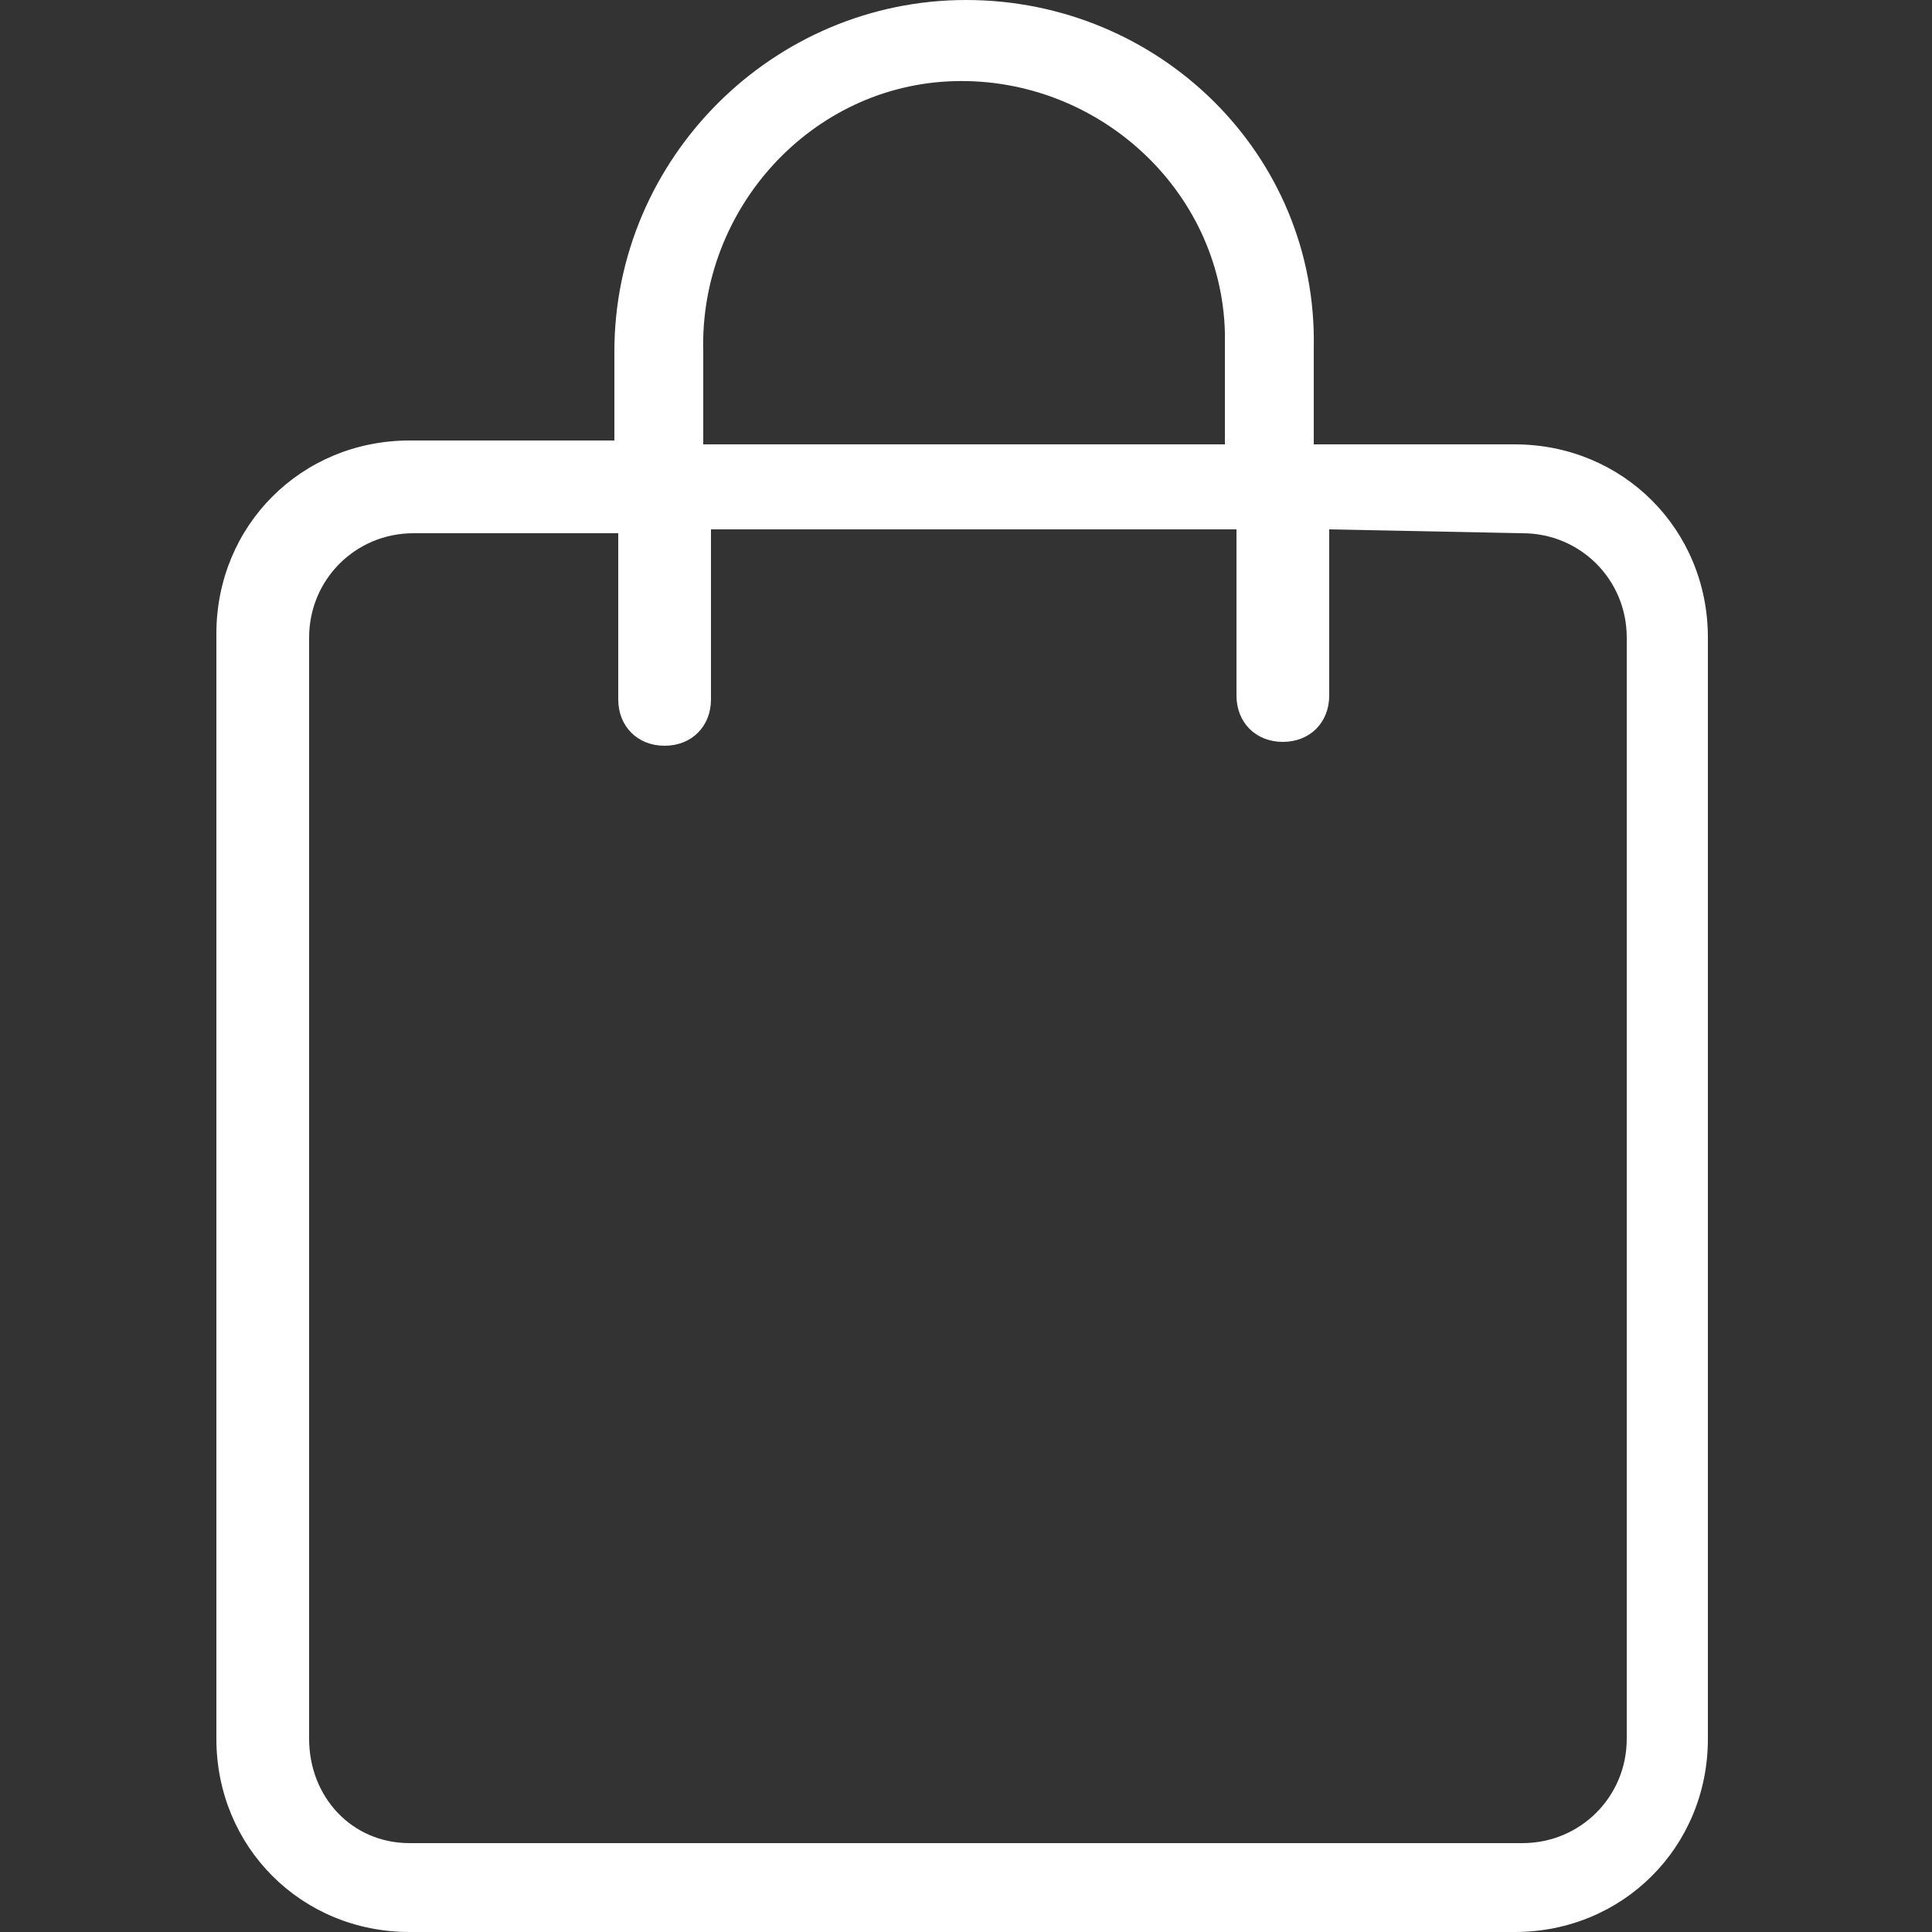 <?xml version="1.0" encoding="utf-8"?>
<!-- Generator: Adobe Illustrator 26.0.2, SVG Export Plug-In . SVG Version: 6.00 Build 0)  -->
<svg version="1.1" id="Layer_1" xmlns="http://www.w3.org/2000/svg" xmlns:xlink="http://www.w3.org/1999/xlink" x="0px" y="0px"
	 viewBox="0 0 50 50" style="enable-background:new 0 0 50 50;" xml:space="preserve">
<rect x="0" y="0" width="50" height="50" fill="#333333" stroke="none"/>
<style type="text/css">
	.st0{fill:#FFFFFF;}
</style>
<path class="st0" d="M25,0c-5,0-9.1,4.1-9.1,9.1v2.3h-5.3c-2.8,0-5,2.2-5,5V45c0,2.8,2.2,5,5,5l0,0h28.6c2.8,0,5-2.2,5-5V16.5
	c0-2.8-2.2-5-5-5H34V9C34.1,4,30,0,25,0z M18.2,9.1c-0.1-3.7,2.8-6.9,6.5-7c3.7-0.1,6.9,2.8,7,6.5c0,0.2,0,0.4,0,0.6v2.3H18.2V9.1z
	 M39.4,13.8c1.5,0,2.7,1.2,2.7,2.7V45c0,1.5-1.2,2.7-2.7,2.7l0,0H10.6C9.1,47.7,8,46.5,8,45l0,0V16.5c0-1.5,1.2-2.7,2.7-2.7h5.3v4.3
	c0,0.7,0.5,1.2,1.2,1.2c0.7,0,1.2-0.5,1.2-1.2v-4.4h13.6V18c0,0.7,0.5,1.2,1.2,1.2s1.2-0.5,1.2-1.2v-4.3L39.4,13.8z"/>
</svg>
